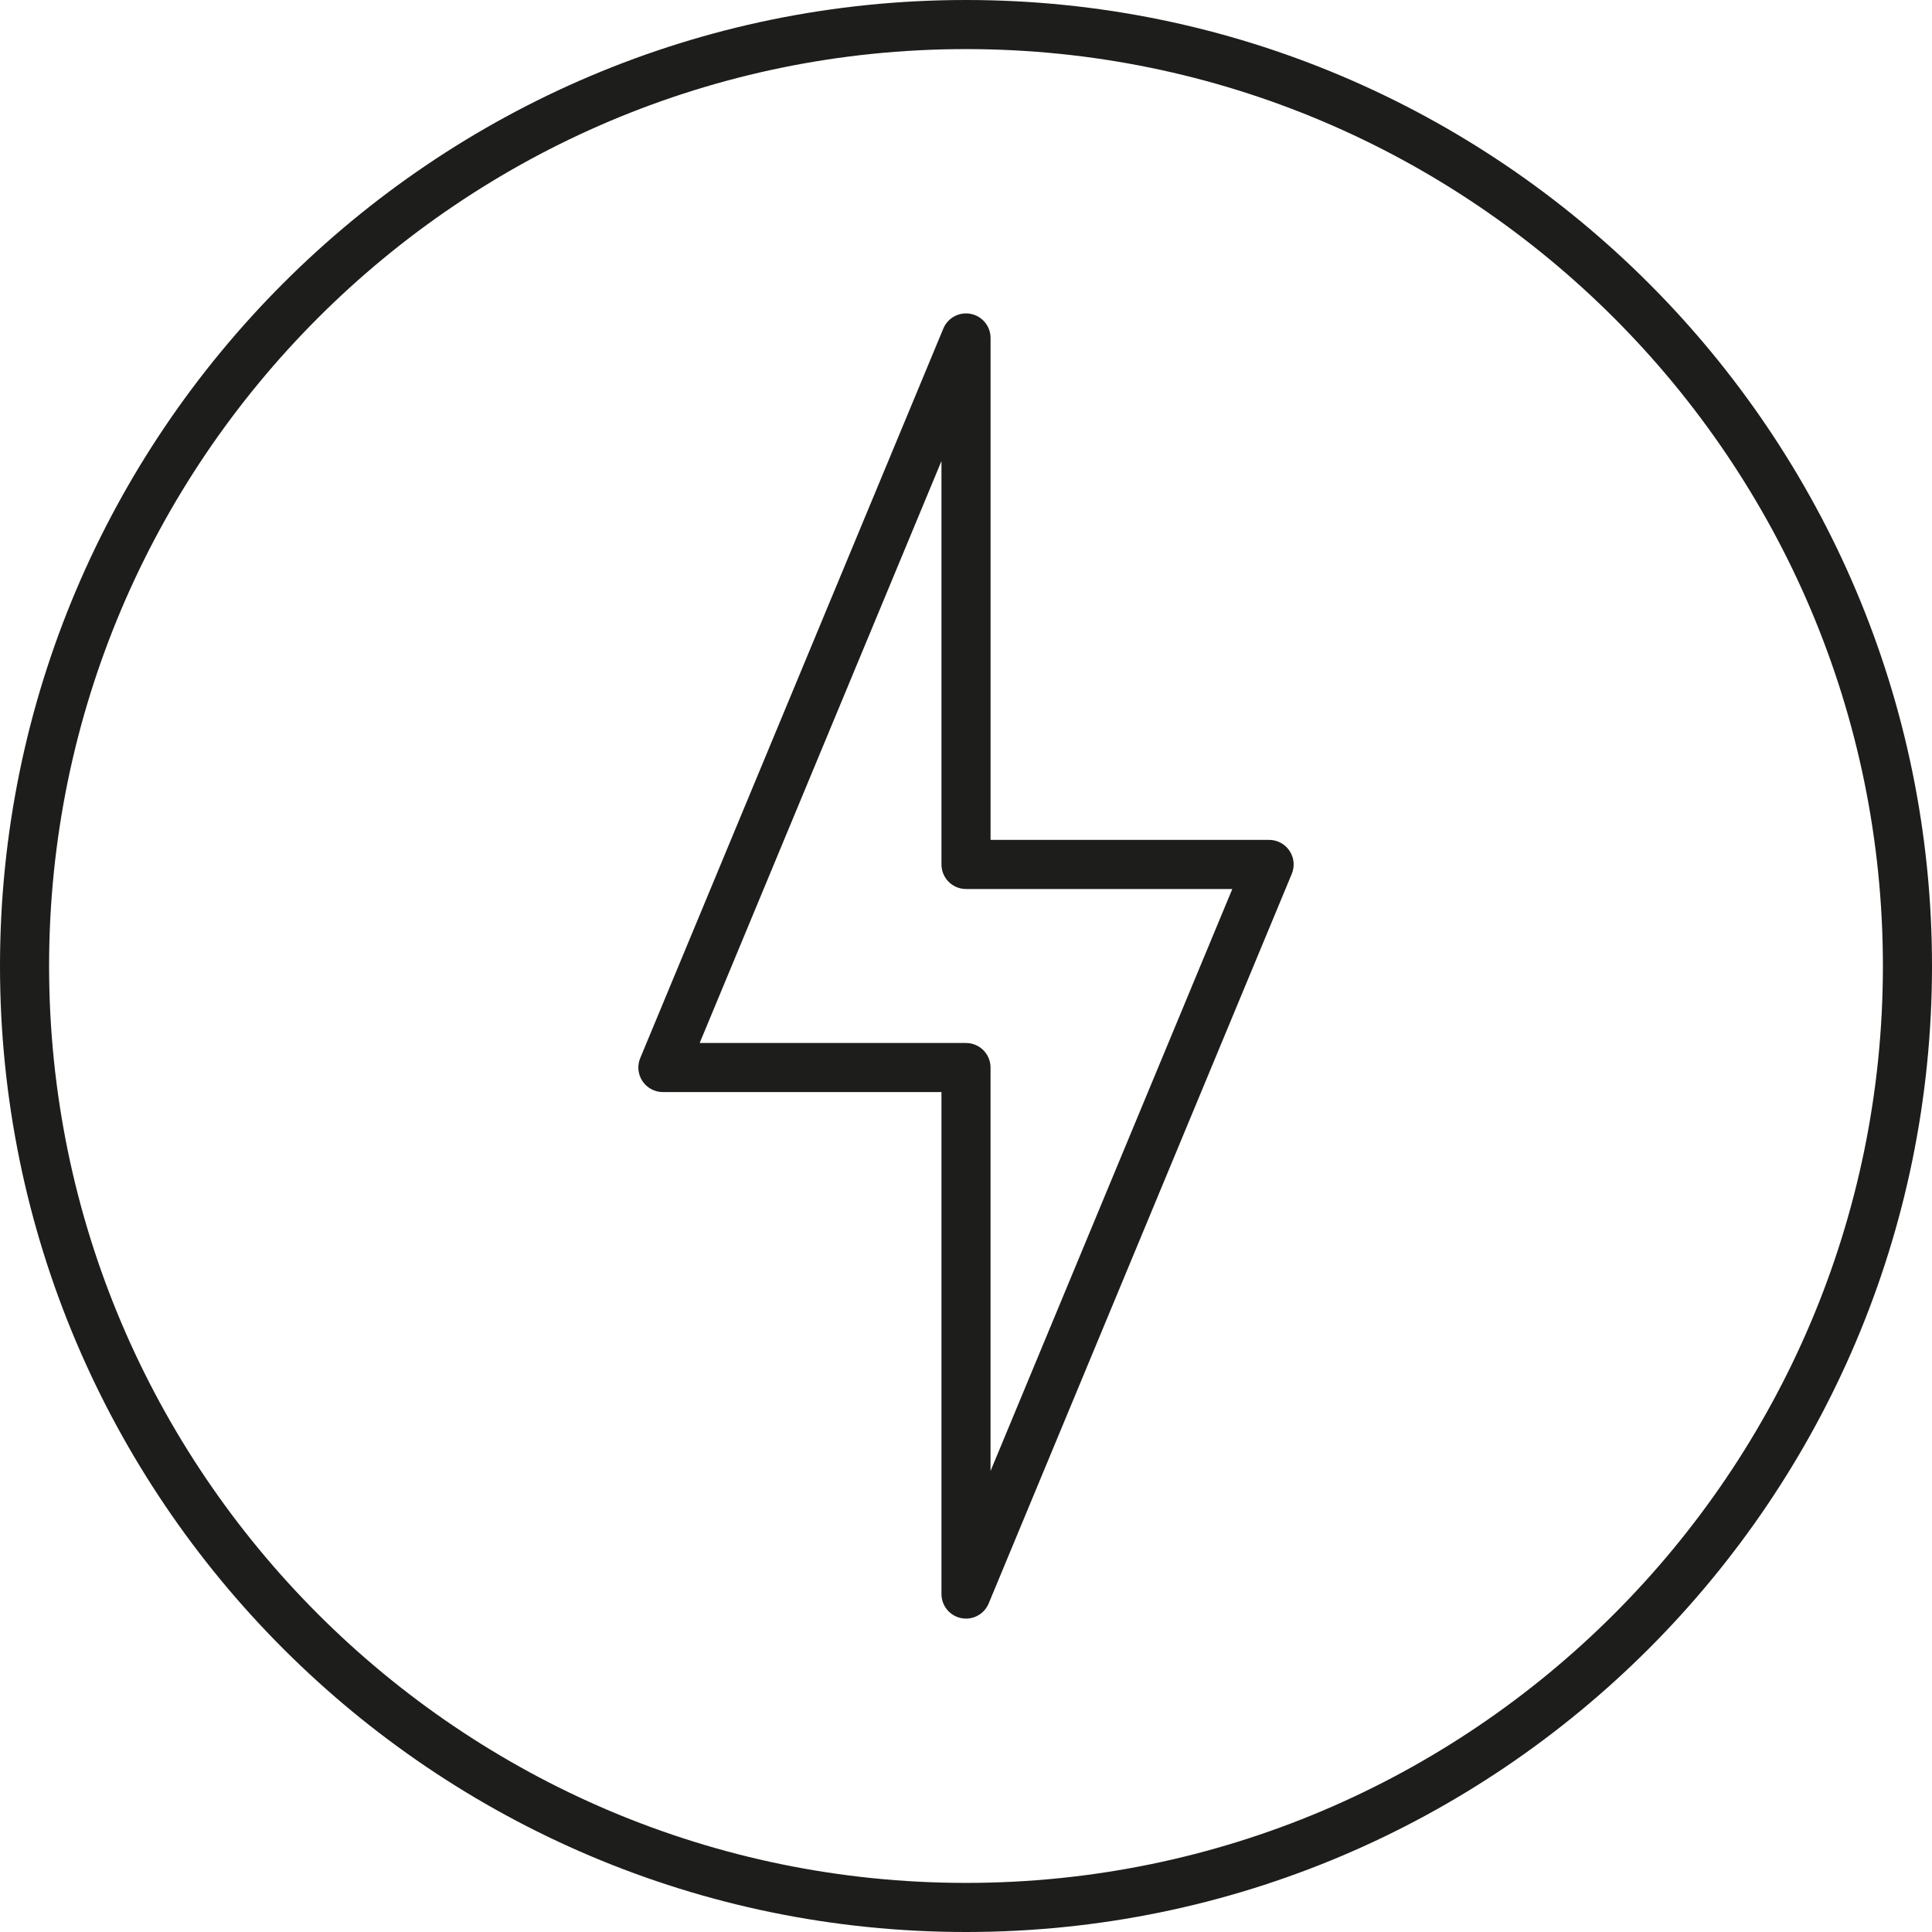 <?xml version="1.0" encoding="utf-8"?>
<!-- Generator: Adobe Illustrator 17.0.2, SVG Export Plug-In . SVG Version: 6.00 Build 0)  -->
<!DOCTYPE svg PUBLIC "-//W3C//DTD SVG 1.1 Tiny//EN" "http://www.w3.org/Graphics/SVG/1.1/DTD/svg11-tiny.dtd">
<svg version="1.1" baseProfile="tiny" id="Layer_1" xmlns="http://www.w3.org/2000/svg" xmlns:xlink="http://www.w3.org/1999/xlink"
	 x="0px" y="0px" width="78.705px" height="78.705px" viewBox="0 0 78.705 78.705" xml:space="preserve">
<g>
	<path fill="#1D1D1B" d="M39.352,78.705C17.653,78.705,0,61.051,0,39.353C0,17.653,17.653,0,39.352,0
		c21.699,0,39.353,17.653,39.353,39.353C78.705,61.051,61.051,78.705,39.352,78.705z M39.352,2C18.756,2,2,18.756,2,39.353
		s16.756,37.352,37.352,37.352c20.597,0,37.353-16.756,37.353-37.352S59.949,2,39.352,2z"/>
	<path fill="#1D1D1B" d="M39.353,65.938c-0.065,0-0.13-0.006-0.196-0.02c-0.467-0.093-0.804-0.504-0.804-0.98V44.489H27.005
		c-0.334,0-0.646-0.167-0.832-0.445c-0.186-0.277-0.22-0.63-0.092-0.938l12.348-29.722c0.183-0.44,0.651-0.69,1.119-0.597
		c0.468,0.093,0.805,0.503,0.805,0.98v20.448H51.7c0.334,0,0.646,0.167,0.832,0.445s0.22,0.63,0.092,0.939L40.276,65.322
		C40.119,65.701,39.75,65.938,39.353,65.938z M28.503,42.489h10.849c0.552,0,1,0.447,1,1v16.436l9.849-23.709H39.353
		c-0.552,0-1-0.448-1-1V18.781L28.503,42.489z"/>
</g>
</svg>
